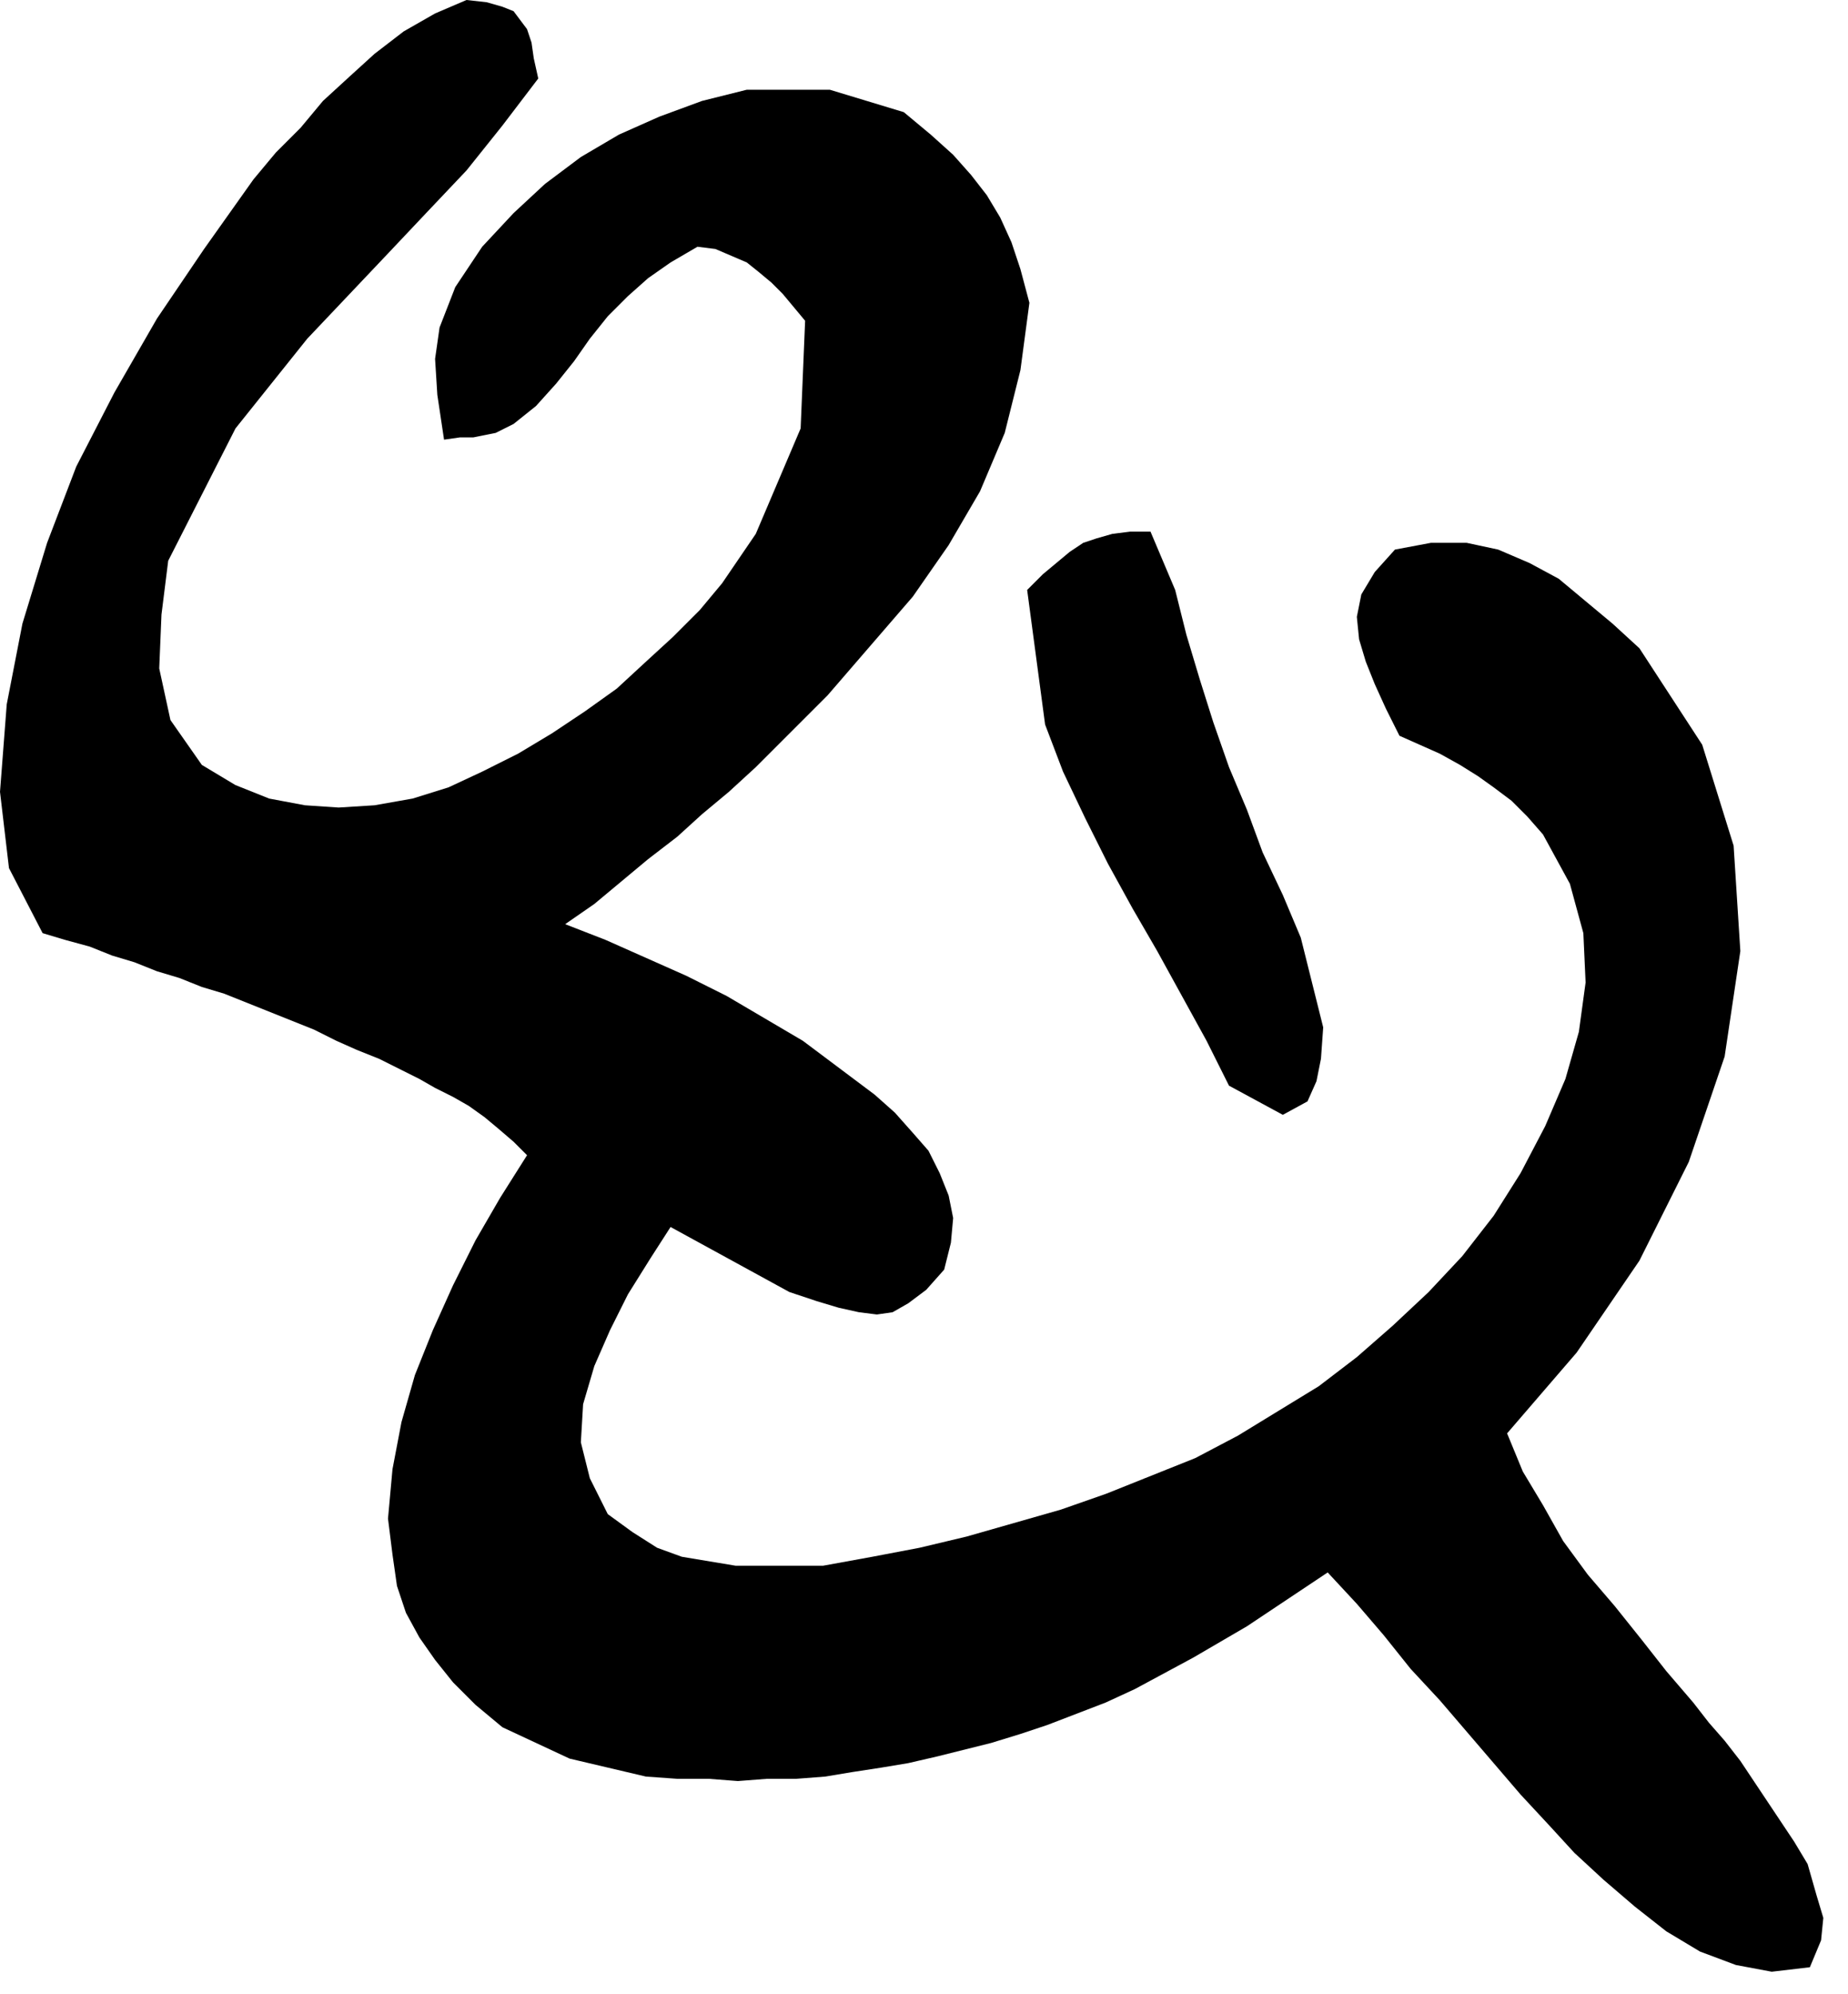 <svg xmlns="http://www.w3.org/2000/svg" width="79.104" height="85.344" fill-rule="evenodd" stroke-linecap="round" preserveAspectRatio="none" viewBox="0 0 824 889"><style>.pen1{stroke:none}.brush2{fill:#000}</style><path d="m524 263 5 20 6 20 6 19 7 20 8 19 7 19 9 19 8 19 10 40-1 14-2 10-4 9-11 6-24-13-10-20-11-20-11-20-11-19-11-20-10-20-10-21-8-21-8-60 7-7 6-5 6-5 6-4 6-2 7-2 8-1h9l11 26z" class="pen1 brush2"/><path d="m240 35-16 21-16 20-18 19-17 18-18 19-18 19-16 20-16 20-30 59-3 24-1 24 5 23 14 20 15 9 15 6 16 3 15 1 16-1 17-3 16-5 15-7 16-8 15-9 15-10 14-10 13-12 12-11 12-12 10-12 15-22 20-47 2-48-5-6-5-6-5-5-6-5-5-4-7-3-7-3-8-1-12 7-10 7-9 8-9 9-8 10-7 10-8 10-9 10-5 4-5 4-4 2-4 2-5 1-5 1h-6l-7 1-3-20-1-16 2-14 7-18 12-18 14-15 14-13 16-12 17-10 18-8 19-7 20-5h37l33 10 12 10 10 9 8 9 7 9 6 10 5 11 4 12 4 15-4 30-7 28-11 26-14 24-16 23-19 22-19 22-21 21-11 11-12 11-12 10-11 10-13 10-12 10-12 10-13 9 18 7 18 8 18 8 18 9 17 10 17 10 16 12 16 12 9 8 8 9 7 8 5 10 4 10 2 10-1 11-3 12-8 9-8 6-7 4-7 1-8-1-9-2-10-3-12-4-53-29-9 14-10 16-8 16-7 16-5 17-1 17 4 16 8 16 11 8 11 7 11 4 12 2 12 2h39l22-4 21-4 21-5 21-6 21-6 20-7 20-8 20-8 19-10 18-11 18-11 17-13 16-14 16-15 15-16 14-18 12-19 11-21 9-21 6-21 3-22-1-22-6-22-12-22-7-8-7-7-8-6-7-5-8-5-9-5-9-4-9-4-6-12-5-11-4-10-3-10-1-10 2-10 6-10 9-10 16-3h16l14 3 14 6 13 7 12 10 12 10 12 11 28 43 14 45 3 47-7 47-16 47-22 44-28 41-31 36 7 17 9 15 9 16 11 15 12 14 12 15 11 14 12 14 7 9 7 8 7 9 6 9 6 9 6 9 6 9 6 10 4 14 3 10-1 10-5 12-17 2-16-3-16-6-15-9-14-11-14-12-13-12-11-12-13-14-12-14-12-14-12-14-13-14-12-15-12-14-13-14-12 8-12 8-12 8-12 7-12 7-13 7-13 7-13 6-13 5-13 5-12 4-13 4-12 3-12 3-13 3-12 2-13 2-12 2-13 1h-13l-13 1-13-1h-14l-14-1-34-8-30-14-12-10-10-10-8-10-7-10-6-11-4-12-2-14-2-16 2-22 4-21 6-21 8-20 9-20 10-20 11-19 12-19-6-6-7-6-6-5-7-5-7-4-8-4-7-4-8-4-10-5-10-4-9-4-10-5-10-4-10-4-10-4-10-4-10-3-10-4-10-3-10-4-10-3-10-4-11-3-10-3-15-29-4-34 3-39 7-36 11-36 13-34 17-33 19-33 21-31 22-31 10-12 11-11 10-12 12-11 11-10 13-10 14-8 14-6 9 1 7 2 5 2 3 4 3 4 2 6 1 7 2 9z" class="pen1 brush2"/></svg>
